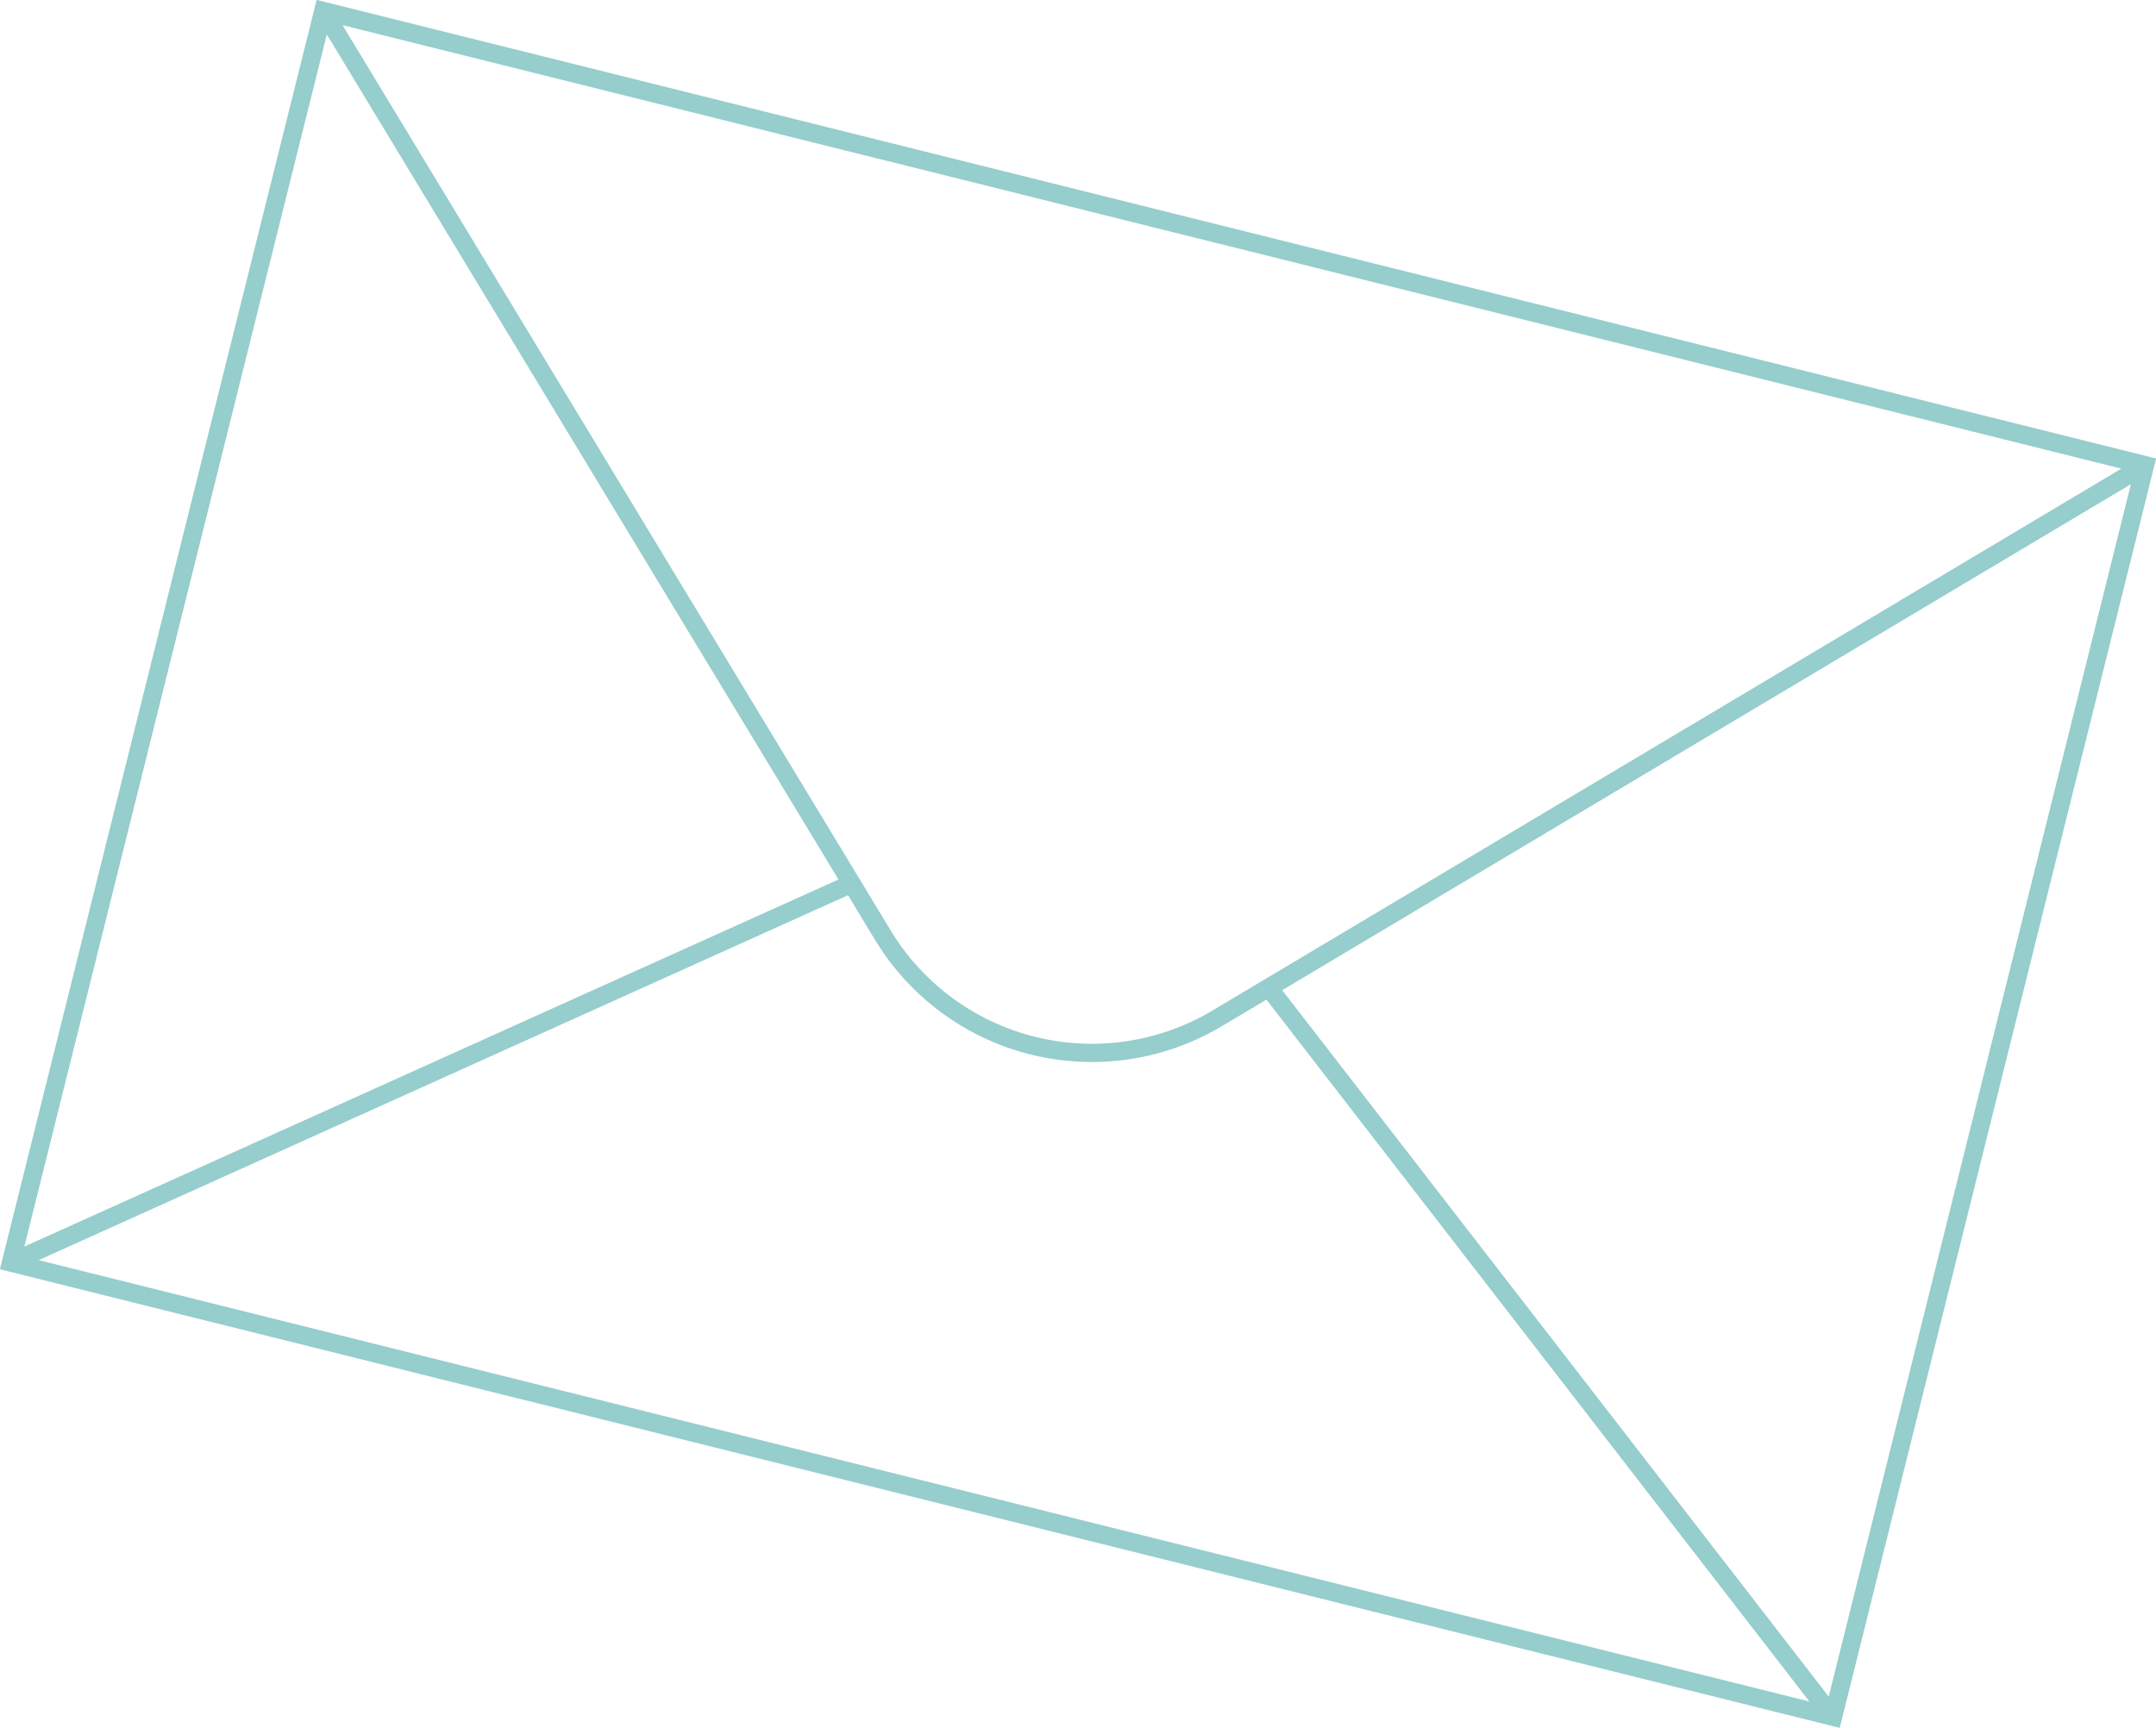 <svg xmlns="http://www.w3.org/2000/svg" viewBox="0 0 59.09 47.36"><g id="Layer_2" data-name="Layer 2"><g id="Layer_1-2" data-name="Layer 1"><path d="M23.34,24.22.3,34.61m34.47-7.54,15.47,20M8.86.3,24.17,25.59a6.7,6.7,0,0,0,9.23,2.3L58.79,12.75M50.24,47.06.3,34.61,8.86.3,58.79,12.75Z" style="fill:none;stroke:#96cdcd;stroke-miterlimit:10;stroke-width:0.5px"/></g></g></svg>
